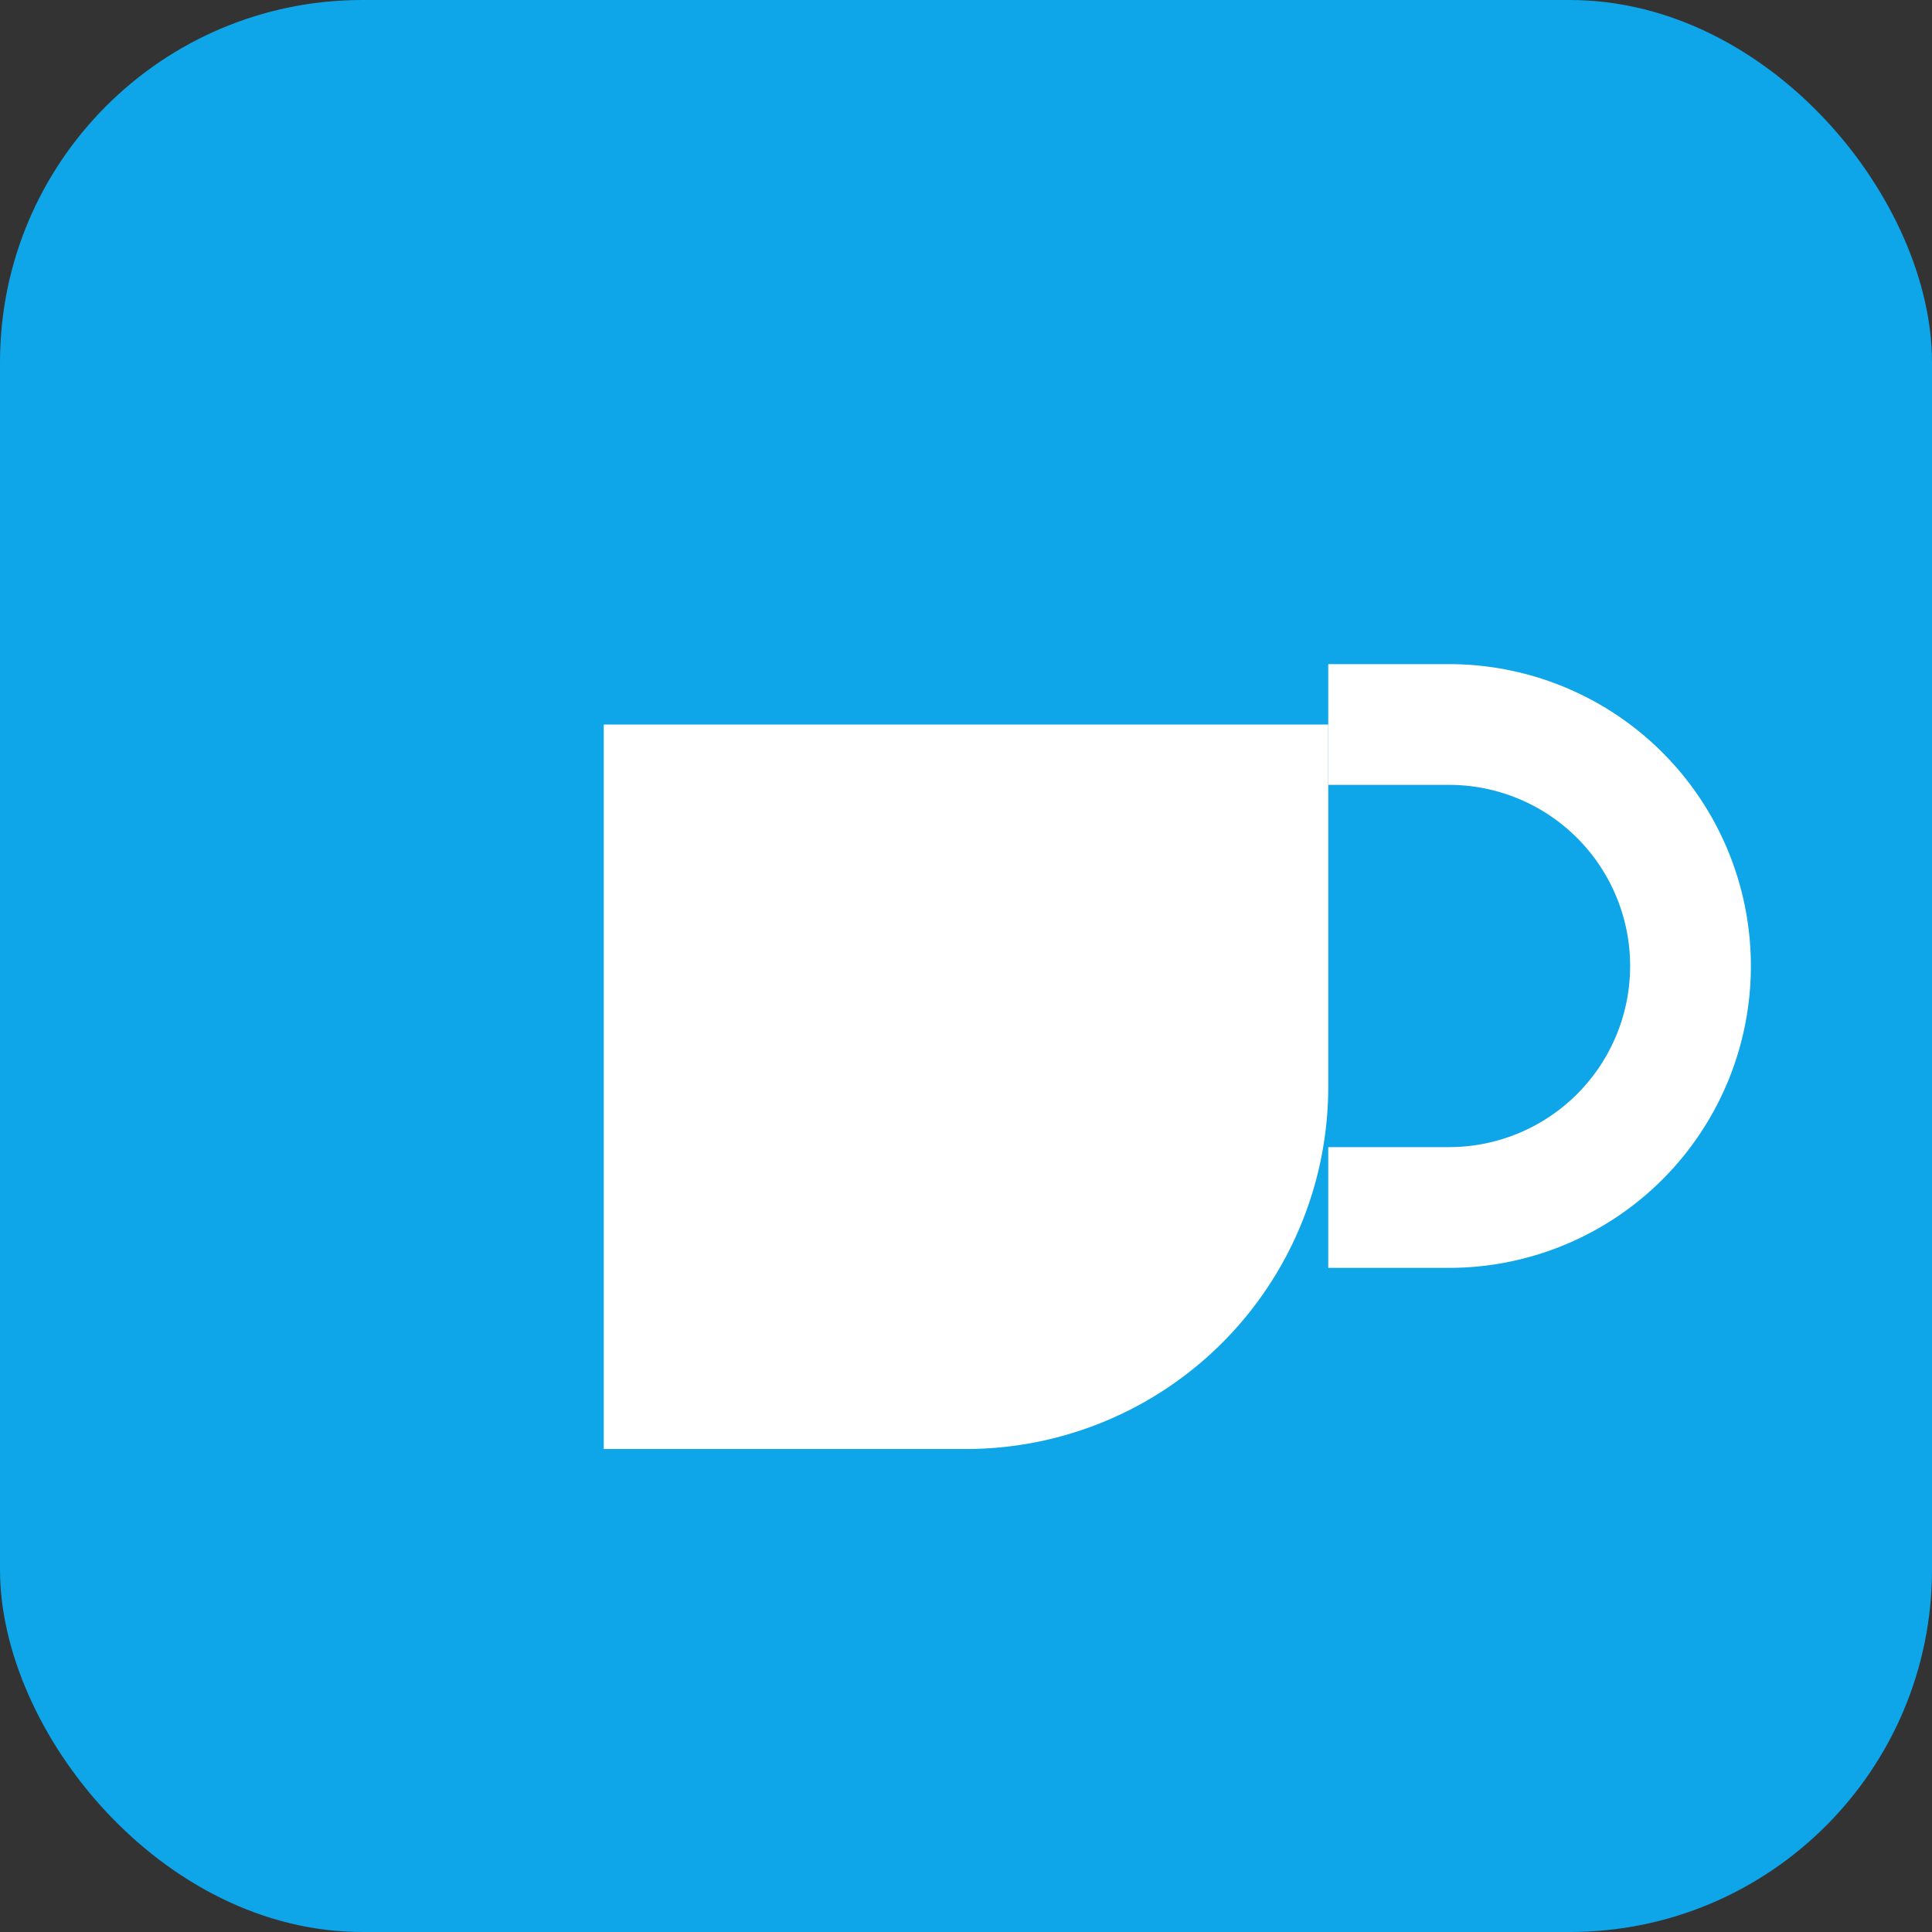 <svg xmlns="http://www.w3.org/2000/svg" viewBox="0 0 64 64">
  <rect x="0" y="0" width="64" height="64" fill="#333333" stroke="none"/>
  <rect width="64" height="64" rx="12" fill="#0ea5e9"/>
  <path d="M20 24h24v12a12 12 0 01-12 12h-12z" fill="#fff"/>
  <path d="M44 24h4a8 8 0 010 16h-4" stroke="#fff" stroke-width="4" fill="none"/>
</svg>